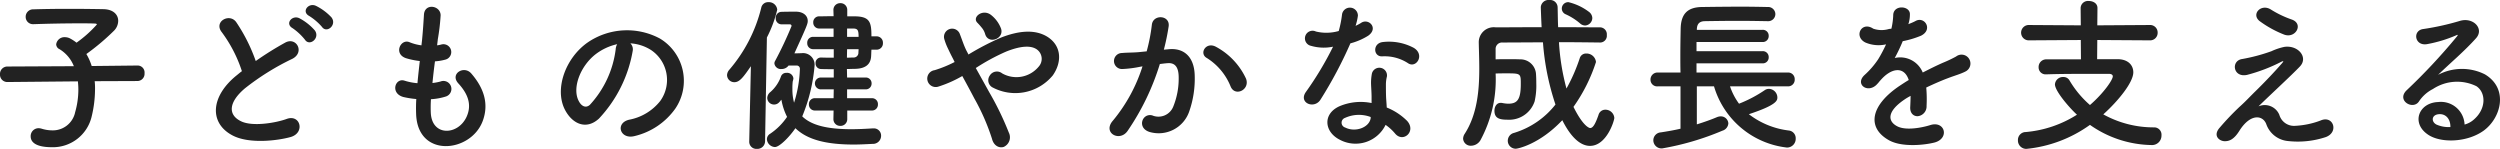 <svg xmlns="http://www.w3.org/2000/svg" width="299.91" height="17.86" viewBox="0 0 299.91 17.86"><defs><style>.a{fill:#222;}</style></defs><path class="a" d="M215.84-6.7a.867.867,0,0,0,.84-.94.835.835,0,0,0-.82-.92h-.02l-5.5.06a6.806,6.806,0,0,0-.64-1.44,27.407,27.407,0,0,0,3.34-2.82,1.706,1.706,0,0,0,.48-1.16c0-.72-.56-1.38-1.78-1.4-1.12-.02-2.6-.04-4.1-.04s-3.04.02-4.28.06a.892.892,0,0,0-.94.9.872.872,0,0,0,.92.88h.04c1.72-.06,3.76-.1,5.5-.1.62,0,1.22,0,1.74.02.24,0,.34.04.34.12a14.311,14.311,0,0,1-2.44,2.18,4.946,4.946,0,0,0-.84-.54,1.393,1.393,0,0,0-.54-.12,1,1,0,0,0-1.06.86.668.668,0,0,0,.4.58,4.164,4.164,0,0,1,1.72,2.04l-7.94.04a.885.885,0,0,0-.92.94.875.875,0,0,0,.9.92h.02l8.42-.08a8.231,8.231,0,0,1,.06,1.02,9.817,9.817,0,0,1-.38,2.66,2.734,2.734,0,0,1-2.74,2.2,4.35,4.35,0,0,1-1.28-.2,1.359,1.359,0,0,0-.38-.06.947.947,0,0,0-.94.98c0,.66.56,1.3,2.56,1.3a4.775,4.775,0,0,0,4.76-3.7,14,14,0,0,0,.4-3.22,8.032,8.032,0,0,0-.04-1Zm23.26-7.64a6.429,6.429,0,0,0-1.86-1.38c-.9-.42-1.78.7-.8,1.22a6.792,6.792,0,0,1,1.52,1.3C238.54-12.36,239.8-13.44,239.1-14.34Zm-2,1.56a6.5,6.5,0,0,0-1.82-1.44c-.88-.46-1.8.64-.84,1.18a6.968,6.968,0,0,1,1.48,1.38C236.48-10.8,237.78-11.86,237.1-12.78Zm-8.74,4.9c-.2.14-.38.3-.58.46-3.24,2.58-3.36,5.82-.48,7.28,1.98,1,5.32.6,6.9.16,1.78-.5,1.18-2.8-.5-2.16-1.2.44-4.06.96-5.46.26-1.56-.76-1.5-2.26.48-3.94a30.062,30.062,0,0,1,5.68-3.54c1.54-.78.5-2.7-.86-1.94a38.154,38.154,0,0,0-3.52,2.2,20.3,20.3,0,0,0-2.34-4.66c-.8-1.14-2.76-.06-1.72,1.22A16.264,16.264,0,0,1,228.36-7.88Zm22.68,3.36a7.2,7.2,0,0,0,1.78-.32.956.956,0,1,0-.64-1.8,6.816,6.816,0,0,1-.96.18c.08-.84.18-1.7.3-2.6a6.215,6.215,0,0,0,1.22-.2.939.939,0,1,0-.46-1.82,3.685,3.685,0,0,1-.5.1c.02-.24.06-.48.08-.72a25.19,25.19,0,0,0,.34-2.88c0-1.18-1.9-1.5-2-.1-.06.94-.1,1.7-.22,2.96-.02.24-.06.5-.08.74a5.653,5.653,0,0,1-1.44-.38c-1.06-.44-1.94,1.4-.42,1.92a9.112,9.112,0,0,0,1.66.34c-.1.9-.2,1.78-.28,2.66a7.009,7.009,0,0,1-1.54-.3c-1.14-.38-1.76,1.52-.14,1.96a10.9,10.9,0,0,0,1.54.24c-.04.62-.04,1.22-.02,1.78.16,5.34,6.54,4.68,7.98.88.76-2.02.2-3.92-1.36-5.72-.88-1.02-2.6.04-1.56,1.18,1.12,1.22,1.68,2.54.98,4.04-1.04,2.22-4.16,2.34-4.28-.52A14.818,14.818,0,0,1,251.04-4.52Zm23.92-6.7a5.187,5.187,0,0,1,2.48.8,4.317,4.317,0,0,1,1.1,6.12,6.2,6.2,0,0,1-3.72,2.24c-1.72.4-1.1,2.42.66,1.96a8.361,8.361,0,0,0,4.88-3.3,5.919,5.919,0,0,0-1.86-8.4,8.356,8.356,0,0,0-8.64.46c-2.68,1.86-4.02,5.58-2.76,8.06.88,1.72,2.56,2.5,4.1,1.08a15.753,15.753,0,0,0,4.04-8.1A1,1,0,0,0,274.96-11.22Zm-1.58.1a1.414,1.414,0,0,0-.18.62,12.016,12.016,0,0,1-3.1,6.66c-.5.44-1.02.14-1.32-.44-.84-1.54.16-4.2,2.02-5.64A6.627,6.627,0,0,1,273.38-11.12Zm30.56,7.96a.707.707,0,0,0,.72-.74.7.7,0,0,0-.72-.74h-2.98V-5.7h2.22a.692.692,0,0,0,.72-.72.687.687,0,0,0-.72-.7h-2.22l-.02-1.02c.32,0,.66-.02.96-.02,1.08-.02,1.86-.4,1.94-1.46.02-.26.02-.54.04-.84h.62a.755.755,0,0,0,.76-.8.755.755,0,0,0-.76-.8h-.62c0-1.7-.18-2.38-2-2.4h-.9v-.76a.8.8,0,0,0-.84-.82.8.8,0,0,0-.82.82l.02.74c-.6,0-1.22.02-1.7.02a.7.7,0,0,0-.74.74.7.7,0,0,0,.74.72h1.7v1h-2.46a.692.692,0,0,0-.7.74.7.7,0,0,0,.7.74h2.48V-9.5c-.52,0-1.02,0-1.52-.02h-.02a.64.64,0,0,0-.64.68.657.657,0,0,0,.64.7c.48.02,1,.02,1.54.02v1h-1.5a.711.711,0,0,0-.76.7.714.714,0,0,0,.76.72h1.5l-.02,1.06h-2.22a.7.7,0,0,0-.74.74.712.712,0,0,0,.74.74h2.22l-.02,1.02a.8.8,0,0,0,.82.82.8.8,0,0,0,.84-.82V-3.16Zm-9.04-5.4a.382.382,0,0,1,.4.38,14.86,14.86,0,0,1-.7,4.08,6.092,6.092,0,0,1-.2-1.66,7.082,7.082,0,0,1,.04-.9,1.383,1.383,0,0,0,.08-.36.754.754,0,0,0-.84-.66.66.66,0,0,0-.64.4,4.437,4.437,0,0,1-1.28,1.9.956.956,0,0,0-.38.72.816.816,0,0,0,.82.78.812.812,0,0,0,.62-.28c.1-.1.16-.2.26-.3a7.332,7.332,0,0,0,.68,2.06,7.457,7.457,0,0,1-2.02,2.02.779.779,0,0,0-.4.66,1.014,1.014,0,0,0,.96.94c.54,0,1.72-1.18,2.46-2.26,1.46,1.42,3.8,1.96,7,1.96.72,0,1.46-.04,2.26-.08a.972.972,0,0,0,1.02-.96.866.866,0,0,0-.88-.9h-.1c-.94.06-1.8.1-2.6.1-2.84,0-4.78-.46-5.88-1.54a20.307,20.307,0,0,0,1.48-6.1,1.389,1.389,0,0,0-1.56-1.48c-.06,0-.4.02-.86.02,1.48-3.24,1.6-3.54,1.6-3.88,0-.72-.64-1.12-1.42-1.12-.38,0-1.06,0-1.74.02a.705.705,0,0,0-.68.76.7.7,0,0,0,.7.74h.98a.2.2,0,0,1,.22.2,44.451,44.451,0,0,1-1.98,4.2.564.564,0,0,0-.08.3.779.779,0,0,0,.86.66,1.022,1.022,0,0,0,.84-.42ZM289.22.58a.854.854,0,0,0,.92.86.921.921,0,0,0,.98-.88l.22-12.48a14.706,14.706,0,0,0,1.24-3.34,1,1,0,0,0-1.06-.9.83.83,0,0,0-.86.68,17.957,17.957,0,0,1-3.84,7.44,1.021,1.021,0,0,0-.26.64.867.867,0,0,0,.88.84c.62,0,1.06-.58,1.98-1.92l-.2,9.04ZM300.96-12v-1h.76c.54.02.62.24.62,1Zm1.38,1.48c0,.16-.02.3-.02.44a.568.568,0,0,1-.6.56c-.24,0-.5.02-.78.02l.02-1.02Zm17.1-2.44a3.74,3.74,0,0,0-1.18-1.64c-1-.82-2.34.22-1.68.9a6.649,6.649,0,0,1,.5.56,2.069,2.069,0,0,1,.44.8C317.88-11.06,319.8-11.74,319.44-12.96Zm-3.04,4.7a24.816,24.816,0,0,1,3.66-1.98c1.66-.66,2.94-.78,3.68-.24a1.39,1.39,0,0,1,.2,2.06,3.461,3.461,0,0,1-4.38.8,1,1,0,0,0-1.48.26.976.976,0,0,0,.28,1.4,5.82,5.82,0,0,0,7.28-1.42c1.12-1.6,1.06-3.54-.64-4.62-1.54-.96-3.52-.7-5.5.06a31.355,31.355,0,0,0-3.98,2.06c-.08-.16-.16-.32-.24-.46-.32-.64-.52-1.3-.78-1.96a.981.981,0,0,0-1.88.56,6.841,6.841,0,0,0,.42,1.1c.18.38.36.76.54,1.1.1.18.18.36.28.56a14.415,14.415,0,0,1-2.4.98,1.015,1.015,0,1,0,.48,1.96,14.315,14.315,0,0,0,2.84-1.26c.46.84.96,1.76,1.44,2.68A25.86,25.86,0,0,1,318.34.22c.22.88.9,1.16,1.42.98a1.262,1.262,0,0,0,.6-1.72A35.52,35.52,0,0,0,318-5.38C317.46-6.36,316.9-7.36,316.4-8.26Zm32.42,1.28a8.291,8.291,0,0,0-3.56-3.8c-1.24-.72-2.12.78-1.14,1.32a7.181,7.181,0,0,1,2.86,3.44C347.52-4.78,349.32-5.66,348.82-6.98Zm-9.86-3.48a26.351,26.351,0,0,0,.58-2.82c.16-1.34-1.88-1.46-2.02-.16a21.349,21.349,0,0,1-.62,3.18l-1,.1c-.72.06-1.34.04-1.96.1A.961.961,0,1,0,334-8.14a13.569,13.569,0,0,0,2.16-.28l.24-.04a19.3,19.3,0,0,1-3.54,6.5c-1.3,1.46.78,2.62,1.74,1.26a29.47,29.47,0,0,0,3.88-8.04c.32-.04.62-.08.92-.1.92-.08,1.34.5,1.34,1.72a8.927,8.927,0,0,1-.64,3.46,1.911,1.911,0,0,1-2.54,1.08c-1.22-.3-1.86,1.54-.28,2a3.877,3.877,0,0,0,4.7-2.4,11.912,11.912,0,0,0,.68-4.46c-.08-2.24-1.36-3.22-3.04-3.08Zm29.32,1.64c.98.62,2.02-1.04.66-1.86a6.326,6.326,0,0,0-3.68-.7c-1.28.12-1.2,1.78-.1,1.72A5.141,5.141,0,0,1,368.28-8.82Zm-9.02-2a39.034,39.034,0,0,1-3.28,5.46c-.88,1.3,1.04,2.08,1.78.88a50.539,50.539,0,0,0,3.58-6.74,7.64,7.64,0,0,0,2.14-.92c1.28-.92.02-2.16-.88-1.52a6.2,6.2,0,0,1-.64.34,6.722,6.722,0,0,0,.28-1.22.958.958,0,0,0-1.9-.18,12.9,12.9,0,0,1-.4,2.02,5.339,5.339,0,0,1-2.74.06.915.915,0,1,0-.58,1.72A5.472,5.472,0,0,0,359.26-10.82Zm6.3,9.38A5.793,5.793,0,0,1,366.7-.4c.96,1.16,2.58-.26,1.44-1.52a7.256,7.256,0,0,0-2.44-1.6c-.02-.44-.06-.86-.08-1.24-.02-.58-.02-1.08-.02-1.54a3.99,3.99,0,0,1,.12-.94.919.919,0,0,0-1.8-.36,5.963,5.963,0,0,0-.1,1.34c.02.5.06,1,.06,1.5v.7a6.538,6.538,0,0,0-3.84.38c-2.06.92-1.84,3.08.02,4.02A4.006,4.006,0,0,0,365.56-1.44Zm-1.78-.94c-.02.06,0,.14-.02.2-.22,1.08-1.84,1.66-3.04,1.06a.607.607,0,0,1-.02-1.16A4.01,4.01,0,0,1,363.78-2.38ZM389.5-13.36a.916.916,0,0,0,.86-.9.961.961,0,0,0-.38-.72,6.608,6.608,0,0,0-2.48-1.18.769.769,0,0,0-.8.76.751.751,0,0,0,.48.7,7.165,7.165,0,0,1,1.7,1.08A.934.934,0,0,0,389.5-13.36Zm1.84,2.04a.809.809,0,0,0,.76-.9.831.831,0,0,0-.8-.92c-1.6,0-3.3-.02-5.04-.02-.04-.82-.04-1.6-.06-2.36a.9.9,0,0,0-.98-.9.937.937,0,0,0-1.04.84c0,.1.06,1.8.1,2.42-1.88,0-3.76.02-5.52.02a1.8,1.8,0,0,0-2.02,1.88v.04c.02.94.06,1.98.06,3.04,0,2.64-.26,5.5-1.74,7.8a1.122,1.122,0,0,0-.2.6.907.907,0,0,0,.98.84,1.33,1.33,0,0,0,1.1-.66,15.3,15.3,0,0,0,1.82-8c.44-.02.88-.02,1.3-.02,1.72,0,1.72.02,1.72,1.28,0,1.86-.42,2.36-1.5,2.36a3.946,3.946,0,0,1-.7-.08.82.82,0,0,0-.22-.02c-.48,0-.74.46-.74.94,0,.9.58,1.08,1.56,1.08a3.217,3.217,0,0,0,3.26-2.2,8.531,8.531,0,0,0,.2-2.16c0-.5-.02-.94-.04-1.18a1.872,1.872,0,0,0-1.94-1.7c-.38-.02-.88-.02-1.38-.02-.52,0-1.04,0-1.52.02v-1.2a.767.767,0,0,1,.82-.82c1.56,0,3.2-.02,4.86-.02a30.279,30.279,0,0,0,1.5,7.46,10.007,10.007,0,0,1-4.96,3.4.976.976,0,0,0-.76.94.951.951,0,0,0,.98.96c.18,0,2.8-.5,5.56-3.42,1.4,2.8,2.72,3.08,3.32,3.08,2,0,2.92-3.02,2.92-3.36a1.072,1.072,0,0,0-1.08-.98.844.844,0,0,0-.82.64c-.38,1.08-.66,1.56-1,1.56-.08,0-.82-.16-2-2.54a19.731,19.731,0,0,0,2.7-5.38A1.137,1.137,0,0,0,389.64-10a.783.783,0,0,0-.78.54,20.87,20.87,0,0,1-1.6,3.66,27.111,27.111,0,0,1-.9-5.56c1.66,0,3.32.02,4.96.04Zm22.48,5.26a.79.79,0,0,0,.82-.84.785.785,0,0,0-.82-.82H402.86v-1.1h7.9a.707.707,0,0,0,.76-.74.7.7,0,0,0-.76-.72h-7.9v-1.1h7.9a.707.707,0,0,0,.76-.74.7.7,0,0,0-.76-.72H402.9v-.06c.02-.58.24-.96.94-.98,1.2-.02,2.62-.04,4.06-.04,1.18,0,2.38.02,3.46.04h.04a.857.857,0,0,0,.92-.86.87.87,0,0,0-.94-.84c-.94-.02-2-.04-3.06-.04-1.64,0-3.32.02-4.78.04-1.84.02-2.54.9-2.58,2.6-.02.98-.04,2.12-.04,3.24,0,.7,0,1.38.02,2.02H398.2a.84.84,0,0,0-.86.86.793.793,0,0,0,.86.8h2.74V-.98c-.76.18-1.58.32-2.36.44a.961.961,0,0,0-.9.94.984.984,0,0,0,1.08.98,32.686,32.686,0,0,0,7.2-2.12.991.991,0,0,0,.72-.88.9.9,0,0,0-.94-.84,1.262,1.262,0,0,0-.44.1c-.66.28-1.5.58-2.4.86V-6.06h2.06a10.329,10.329,0,0,0,8.74,7.34A1.044,1.044,0,0,0,414.76.2a.927.927,0,0,0-.8-.96,9.765,9.765,0,0,1-4.82-1.96c3.4-1.12,3.42-1.66,3.42-2.02a1.048,1.048,0,0,0-1-1.02.88.88,0,0,0-.52.16,15.69,15.69,0,0,1-3.08,1.62,7.585,7.585,0,0,1-1.08-2.08ZM428.3-13.6a3.781,3.781,0,0,0,.16-1.16c-.04-.98-1.92-1.1-2,.1a8.341,8.341,0,0,1-.22,1.68c-.1.02-.22.02-.3.04a3.075,3.075,0,0,1-1.88-.04c-1.4-.94-2.38.94-.94,1.66a4.039,4.039,0,0,0,2.48.22,16.674,16.674,0,0,1-.94,1.78,9.984,9.984,0,0,1-1.62,1.88c-1.2,1.08.26,2.22,1.36,1.24a4.378,4.378,0,0,0,.46-.52l.08-.08c1.3-1.5,2.84-1.7,3.38-.02-.38.22-.7.44-.98.62-3.62,2.38-4.1,5.08-1.4,6.6,1.56.88,4.28.58,5.46.28,1.84-.48,1.28-2.64-.48-2.1-.94.3-2.9.7-3.96.16-1.12-.56-1.42-1.76,1.06-3.36.16-.1.34-.2.52-.3,0,.42-.02.88-.04,1.3-.06.78.4,1.16.9,1.14a1.183,1.183,0,0,0,1.06-1.24,15.979,15.979,0,0,0-.04-2.2c.8-.38,1.7-.78,2.54-1.1,1.06-.4,1.52-.5,2.16-.82A1.066,1.066,0,1,0,434-9.64a15.359,15.359,0,0,1-1.56.74c-.78.34-1.62.76-2.44,1.18a2.915,2.915,0,0,0-3.36-1.74,20.412,20.412,0,0,0,.96-2.02,11.248,11.248,0,0,0,2.2-.66c1.48-.74.4-2.4-.7-1.74a7.036,7.036,0,0,1-.84.36Zm28.92,2.02a.9.9,0,0,0,.96-.92.9.9,0,0,0-.96-.92l-6.28.04.02-2.08c0-.56-.52-.84-1.04-.84a.879.879,0,0,0-.98.84l.02,2.08-6.18-.04a.92.92,0,0,0-.98.92.92.92,0,0,0,.98.92l6.18-.04.02,2.32h-4.14a.912.912,0,0,0-.94.94.834.834,0,0,0,.88.86h.04c1.7-.06,3.7-.06,5.36-.06h2.16c.3,0,.46.12.46.3,0,.42-1.1,2.02-2.74,3.44a11.979,11.979,0,0,1-2.46-2.96.812.812,0,0,0-.74-.4.954.954,0,0,0-1,.88c0,.8,1.72,2.8,2.64,3.64a13.637,13.637,0,0,1-6.14,2.08.941.941,0,0,0-.94.98,1,1,0,0,0,1,1.04,15.686,15.686,0,0,0,7.64-2.88A13.157,13.157,0,0,0,457.44.98a1.132,1.132,0,0,0,1.2-1.16.875.875,0,0,0-.84-.96,12.422,12.422,0,0,1-6.14-1.56c1.8-1.62,3.6-3.84,3.6-5.04,0-.92-.7-1.58-1.88-1.58h-2.46l.02-2.3Zm16.16-.68c1.38.48,2.34-1.32.88-1.82a12.154,12.154,0,0,1-2.5-1.2c-1.18-.74-2.38.56-1.36,1.38A12.759,12.759,0,0,0,473.38-12.26Zm-3.1,8.6c1-1,4.02-3.78,4.96-4.78,1.04-1.08-.18-2.58-1.84-2.36a7.149,7.149,0,0,0-1.56.52,21.074,21.074,0,0,1-3.52.94c-1.38.2-1.1,2.28.6,1.9a19.955,19.955,0,0,0,4.12-1.58c.18-.08.32-.12.1.14-1,1.16-2.3,2.5-3.22,3.4-.64.62-1.2,1.24-1.9,1.86a32.181,32.181,0,0,0-2.4,2.52c-.88,1,.02,1.66.68,1.62.4-.02.98-.12,1.68-1.24,1.3-2.08,2.78-1.92,3.22-.84A3.05,3.05,0,0,0,473.82.5a10.615,10.615,0,0,0,4.54-.48c1.6-.6.88-2.66-.64-1.98a9.993,9.993,0,0,1-3.16.64,1.83,1.83,0,0,1-1.78-1.32A1.892,1.892,0,0,0,470.28-3.66ZM495-1.48a2.838,2.838,0,0,0-3.16-2.7c-2.36.08-3.3,2.56-1.18,3.94,1.52,1,4.64.92,6.62-.5,2.1-1.52,3.04-5.04.16-6.76a6.128,6.128,0,0,0-5.62.06c.72-.7,1.52-1.42,2.32-2.16s1.6-1.52,2.24-2.24c1-1.12-.32-2.54-1.92-2.08a30.925,30.925,0,0,1-4.4.98c-1.36.16-1.06,2.14.52,1.8a16.022,16.022,0,0,0,3.36-1.02c.16-.08.36-.16.14.12a70.851,70.851,0,0,1-6.04,6.46c-1.24,1.22.76,2.4,1.48,1.34a4.4,4.4,0,0,1,1.68-1.5,5.264,5.264,0,0,1,5.22-.34c1.14.76,1.2,2.66-.26,3.96A2.7,2.7,0,0,1,495-1.48Zm-1.7.3a3.6,3.6,0,0,1-1.68-.3c-.64-.34-.6-1.16.28-1.24S493.32-2.1,493.3-1.18Z" transform="translate(-199.34 16.42)"/></svg>